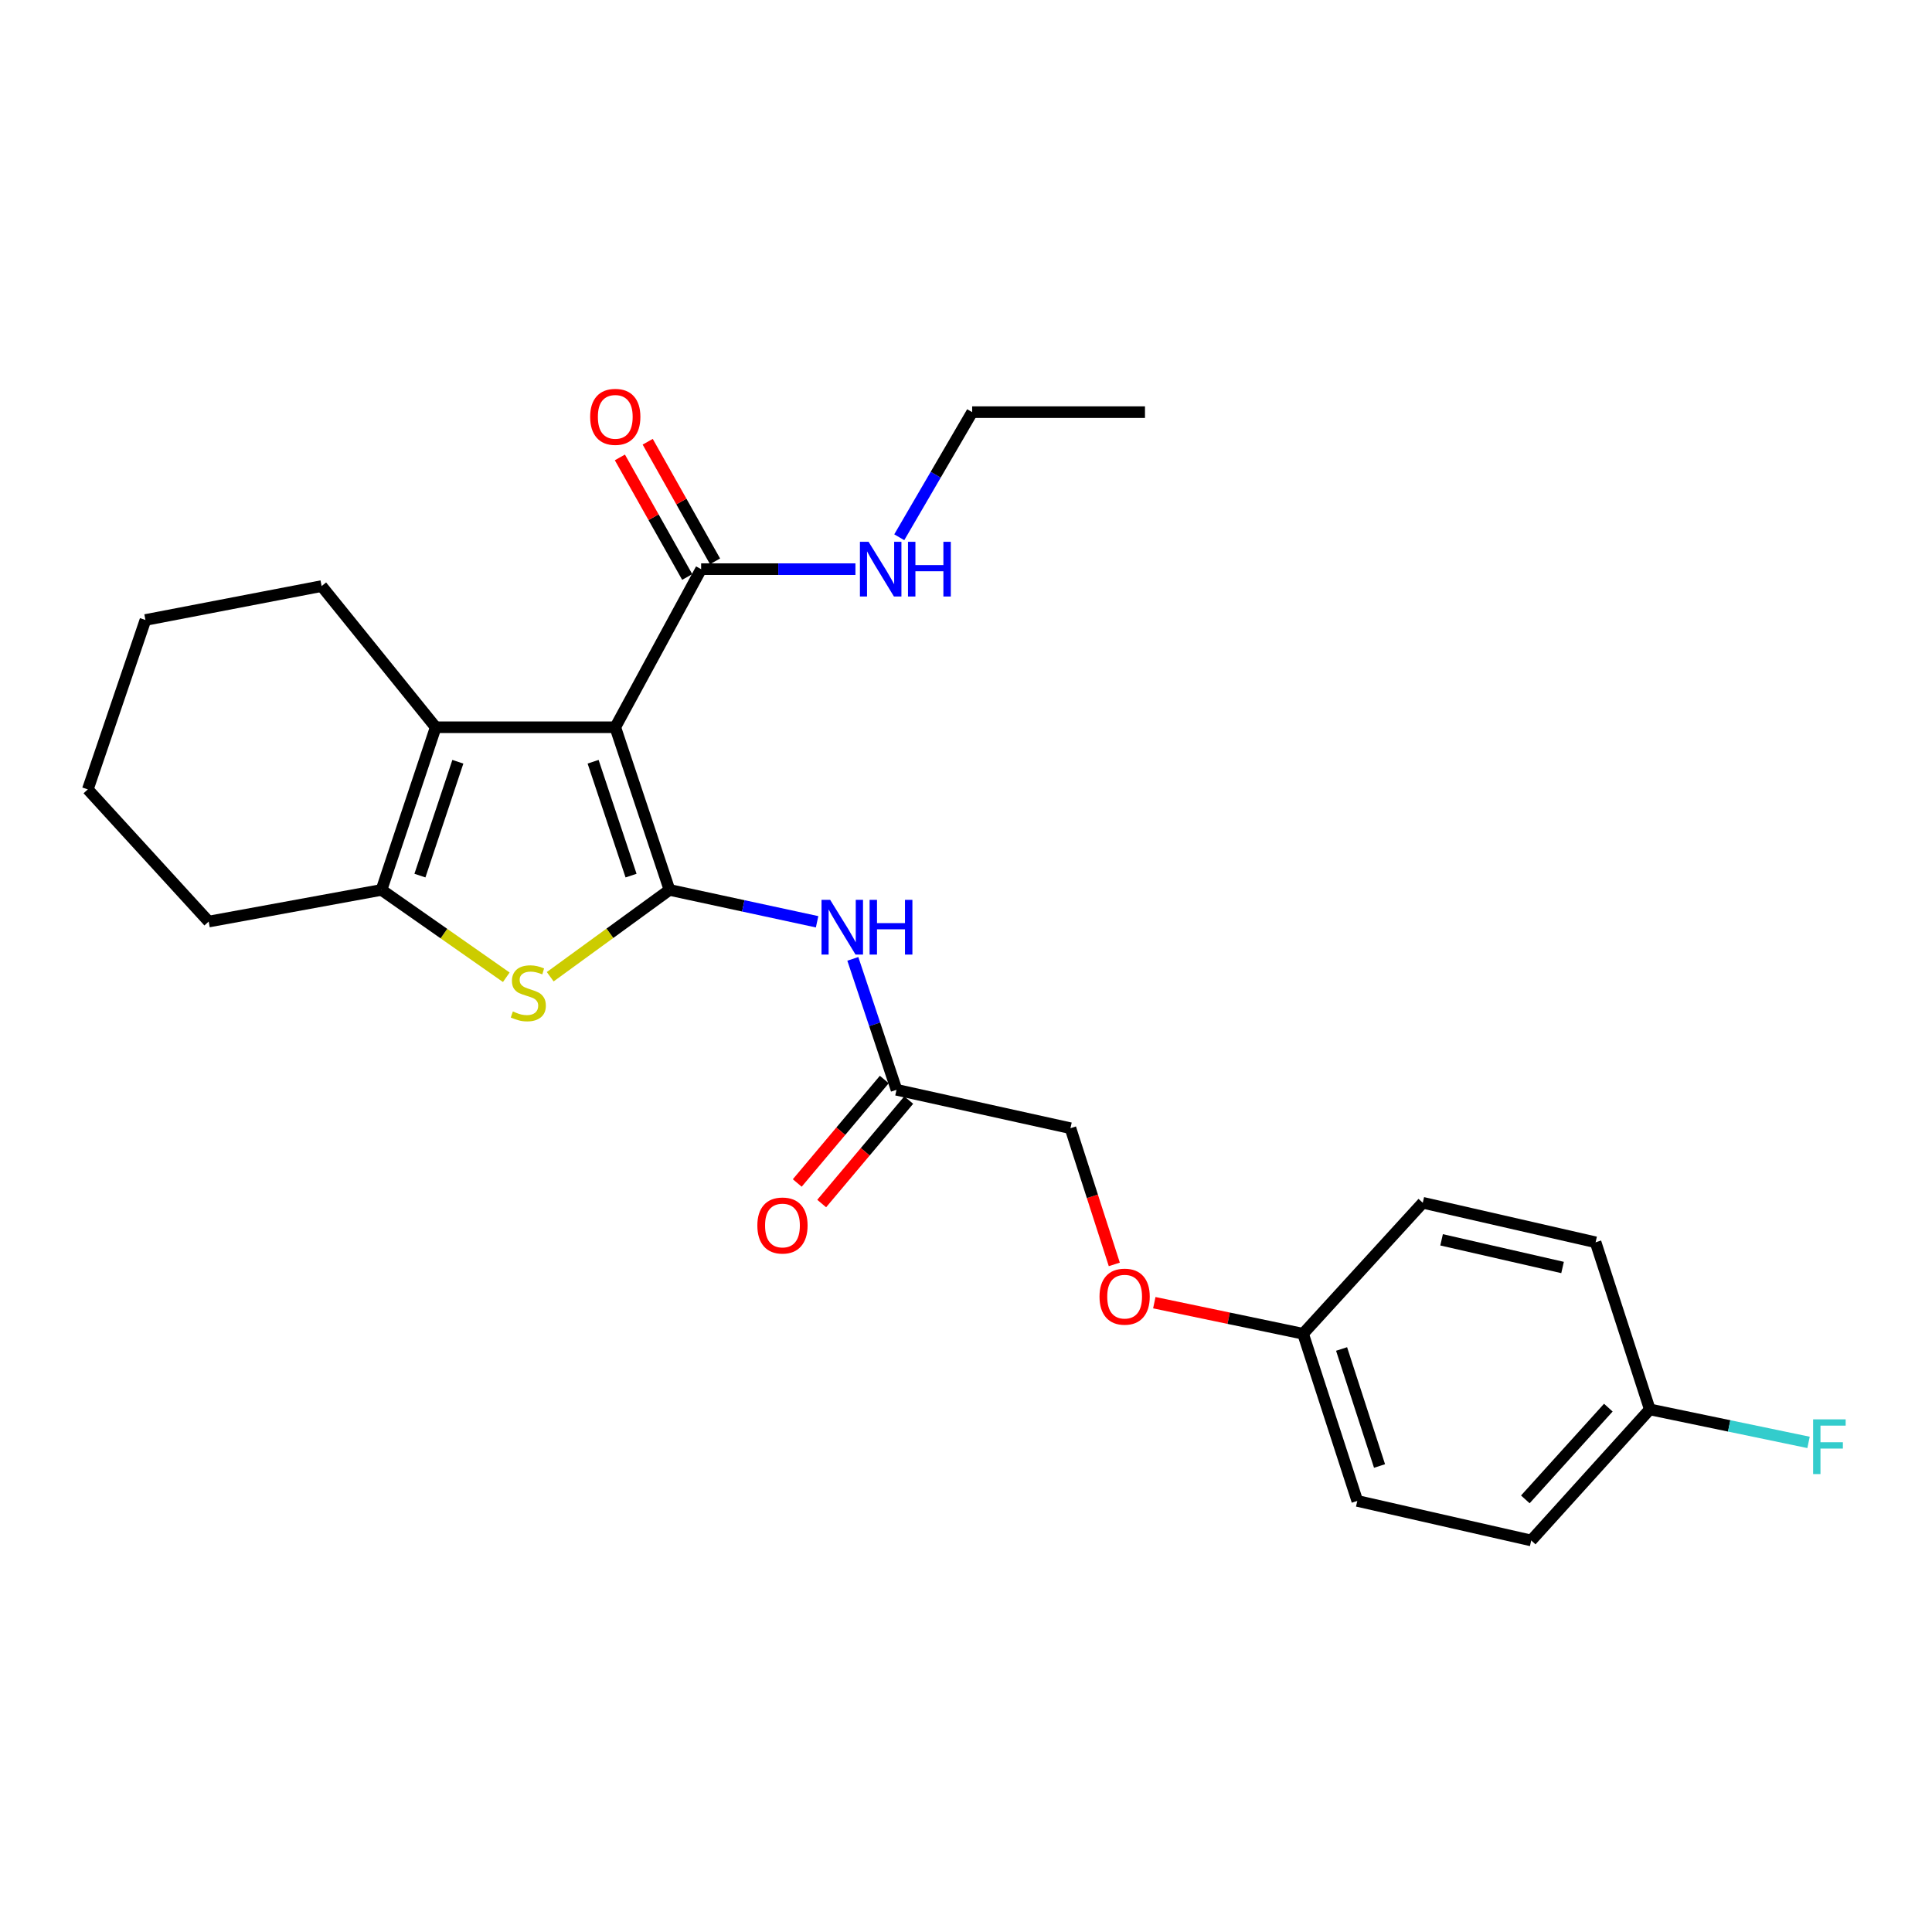 <?xml version='1.0' encoding='iso-8859-1'?>
<svg version='1.1' baseProfile='full'
              xmlns='http://www.w3.org/2000/svg'
                      xmlns:rdkit='http://www.rdkit.org/xml'
                      xmlns:xlink='http://www.w3.org/1999/xlink'
                  xml:space='preserve'
width='1000px' height='1000px' viewBox='0 0 1000 1000'>
<!-- END OF HEADER -->
<rect style='opacity:1.0;fill:#FFFFFF;stroke:none' width='1000' height='1000' x='0' y='0'> </rect>
<path class='bond-0' d='M 346.524,460.617 L 318.464,376.427' style='fill:none;fill-rule:evenodd;stroke:#000000;stroke-width:6px;stroke-linecap:butt;stroke-linejoin:miter;stroke-opacity:1' />
<path class='bond-0' d='M 326.635,453.214 L 306.993,394.281' style='fill:none;fill-rule:evenodd;stroke:#000000;stroke-width:6px;stroke-linecap:butt;stroke-linejoin:miter;stroke-opacity:1' />
<path class='bond-1' d='M 346.524,460.617 L 315.659,483.085' style='fill:none;fill-rule:evenodd;stroke:#000000;stroke-width:6px;stroke-linecap:butt;stroke-linejoin:miter;stroke-opacity:1' />
<path class='bond-1' d='M 315.659,483.085 L 284.793,505.554' style='fill:none;fill-rule:evenodd;stroke:#CCCC00;stroke-width:6px;stroke-linecap:butt;stroke-linejoin:miter;stroke-opacity:1' />
<path class='bond-4' d='M 346.524,460.617 L 384.727,468.865' style='fill:none;fill-rule:evenodd;stroke:#000000;stroke-width:6px;stroke-linecap:butt;stroke-linejoin:miter;stroke-opacity:1' />
<path class='bond-4' d='M 384.727,468.865 L 422.93,477.114' style='fill:none;fill-rule:evenodd;stroke:#0000FF;stroke-width:6px;stroke-linecap:butt;stroke-linejoin:miter;stroke-opacity:1' />
<path class='bond-2' d='M 318.464,376.427 L 225.514,376.427' style='fill:none;fill-rule:evenodd;stroke:#000000;stroke-width:6px;stroke-linecap:butt;stroke-linejoin:miter;stroke-opacity:1' />
<path class='bond-5' d='M 318.464,376.427 L 362.905,294.596' style='fill:none;fill-rule:evenodd;stroke:#000000;stroke-width:6px;stroke-linecap:butt;stroke-linejoin:miter;stroke-opacity:1' />
<path class='bond-3' d='M 262.055,505.829 L 229.759,483.223' style='fill:none;fill-rule:evenodd;stroke:#CCCC00;stroke-width:6px;stroke-linecap:butt;stroke-linejoin:miter;stroke-opacity:1' />
<path class='bond-3' d='M 229.759,483.223 L 197.463,460.617' style='fill:none;fill-rule:evenodd;stroke:#000000;stroke-width:6px;stroke-linecap:butt;stroke-linejoin:miter;stroke-opacity:1' />
<path class='bond-14' d='M 225.514,376.427 L 166.465,303.356' style='fill:none;fill-rule:evenodd;stroke:#000000;stroke-width:6px;stroke-linecap:butt;stroke-linejoin:miter;stroke-opacity:1' />
<path class='bond-25' d='M 225.514,376.427 L 197.463,460.617' style='fill:none;fill-rule:evenodd;stroke:#000000;stroke-width:6px;stroke-linecap:butt;stroke-linejoin:miter;stroke-opacity:1' />
<path class='bond-25' d='M 236.987,394.28 L 217.351,453.213' style='fill:none;fill-rule:evenodd;stroke:#000000;stroke-width:6px;stroke-linecap:butt;stroke-linejoin:miter;stroke-opacity:1' />
<path class='bond-15' d='M 197.463,460.617 L 108.012,476.998' style='fill:none;fill-rule:evenodd;stroke:#000000;stroke-width:6px;stroke-linecap:butt;stroke-linejoin:miter;stroke-opacity:1' />
<path class='bond-6' d='M 441.422,496.304 L 452.729,530.188' style='fill:none;fill-rule:evenodd;stroke:#0000FF;stroke-width:6px;stroke-linecap:butt;stroke-linejoin:miter;stroke-opacity:1' />
<path class='bond-6' d='M 452.729,530.188 L 464.036,564.071' style='fill:none;fill-rule:evenodd;stroke:#000000;stroke-width:6px;stroke-linecap:butt;stroke-linejoin:miter;stroke-opacity:1' />
<path class='bond-7' d='M 370.106,290.542 L 352.678,259.594' style='fill:none;fill-rule:evenodd;stroke:#000000;stroke-width:6px;stroke-linecap:butt;stroke-linejoin:miter;stroke-opacity:1' />
<path class='bond-7' d='M 352.678,259.594 L 335.251,228.646' style='fill:none;fill-rule:evenodd;stroke:#FF0000;stroke-width:6px;stroke-linecap:butt;stroke-linejoin:miter;stroke-opacity:1' />
<path class='bond-7' d='M 355.704,298.651 L 338.277,267.704' style='fill:none;fill-rule:evenodd;stroke:#000000;stroke-width:6px;stroke-linecap:butt;stroke-linejoin:miter;stroke-opacity:1' />
<path class='bond-7' d='M 338.277,267.704 L 320.85,236.756' style='fill:none;fill-rule:evenodd;stroke:#FF0000;stroke-width:6px;stroke-linecap:butt;stroke-linejoin:miter;stroke-opacity:1' />
<path class='bond-9' d='M 362.905,294.596 L 402.839,294.596' style='fill:none;fill-rule:evenodd;stroke:#000000;stroke-width:6px;stroke-linecap:butt;stroke-linejoin:miter;stroke-opacity:1' />
<path class='bond-9' d='M 402.839,294.596 L 442.773,294.596' style='fill:none;fill-rule:evenodd;stroke:#0000FF;stroke-width:6px;stroke-linecap:butt;stroke-linejoin:miter;stroke-opacity:1' />
<path class='bond-8' d='M 457.712,558.751 L 435.184,585.529' style='fill:none;fill-rule:evenodd;stroke:#000000;stroke-width:6px;stroke-linecap:butt;stroke-linejoin:miter;stroke-opacity:1' />
<path class='bond-8' d='M 435.184,585.529 L 412.656,612.308' style='fill:none;fill-rule:evenodd;stroke:#FF0000;stroke-width:6px;stroke-linecap:butt;stroke-linejoin:miter;stroke-opacity:1' />
<path class='bond-8' d='M 470.36,569.391 L 447.832,596.169' style='fill:none;fill-rule:evenodd;stroke:#000000;stroke-width:6px;stroke-linecap:butt;stroke-linejoin:miter;stroke-opacity:1' />
<path class='bond-8' d='M 447.832,596.169 L 425.304,622.947' style='fill:none;fill-rule:evenodd;stroke:#FF0000;stroke-width:6px;stroke-linecap:butt;stroke-linejoin:miter;stroke-opacity:1' />
<path class='bond-11' d='M 464.036,564.071 L 554.066,583.959' style='fill:none;fill-rule:evenodd;stroke:#000000;stroke-width:6px;stroke-linecap:butt;stroke-linejoin:miter;stroke-opacity:1' />
<path class='bond-21' d='M 465.457,278.085 L 484.322,245.706' style='fill:none;fill-rule:evenodd;stroke:#0000FF;stroke-width:6px;stroke-linecap:butt;stroke-linejoin:miter;stroke-opacity:1' />
<path class='bond-21' d='M 484.322,245.706 L 503.188,213.326' style='fill:none;fill-rule:evenodd;stroke:#000000;stroke-width:6px;stroke-linecap:butt;stroke-linejoin:miter;stroke-opacity:1' />
<path class='bond-10' d='M 576.761,654.452 L 565.413,619.206' style='fill:none;fill-rule:evenodd;stroke:#FF0000;stroke-width:6px;stroke-linecap:butt;stroke-linejoin:miter;stroke-opacity:1' />
<path class='bond-10' d='M 565.413,619.206 L 554.066,583.959' style='fill:none;fill-rule:evenodd;stroke:#000000;stroke-width:6px;stroke-linecap:butt;stroke-linejoin:miter;stroke-opacity:1' />
<path class='bond-12' d='M 597.467,674.268 L 635.968,682.31' style='fill:none;fill-rule:evenodd;stroke:#FF0000;stroke-width:6px;stroke-linecap:butt;stroke-linejoin:miter;stroke-opacity:1' />
<path class='bond-12' d='M 635.968,682.31 L 674.47,690.351' style='fill:none;fill-rule:evenodd;stroke:#000000;stroke-width:6px;stroke-linecap:butt;stroke-linejoin:miter;stroke-opacity:1' />
<path class='bond-17' d='M 674.47,690.351 L 736.43,622.551' style='fill:none;fill-rule:evenodd;stroke:#000000;stroke-width:6px;stroke-linecap:butt;stroke-linejoin:miter;stroke-opacity:1' />
<path class='bond-18' d='M 674.47,690.351 L 702.53,776.874' style='fill:none;fill-rule:evenodd;stroke:#000000;stroke-width:6px;stroke-linecap:butt;stroke-linejoin:miter;stroke-opacity:1' />
<path class='bond-18' d='M 694.4,698.231 L 714.043,758.797' style='fill:none;fill-rule:evenodd;stroke:#000000;stroke-width:6px;stroke-linecap:butt;stroke-linejoin:miter;stroke-opacity:1' />
<path class='bond-13' d='M 853.933,729.503 L 792.56,797.34' style='fill:none;fill-rule:evenodd;stroke:#000000;stroke-width:6px;stroke-linecap:butt;stroke-linejoin:miter;stroke-opacity:1' />
<path class='bond-13' d='M 832.47,728.591 L 789.51,776.077' style='fill:none;fill-rule:evenodd;stroke:#000000;stroke-width:6px;stroke-linecap:butt;stroke-linejoin:miter;stroke-opacity:1' />
<path class='bond-16' d='M 853.933,729.503 L 895.015,738.041' style='fill:none;fill-rule:evenodd;stroke:#000000;stroke-width:6px;stroke-linecap:butt;stroke-linejoin:miter;stroke-opacity:1' />
<path class='bond-16' d='M 895.015,738.041 L 936.098,746.579' style='fill:none;fill-rule:evenodd;stroke:#33CCCC;stroke-width:6px;stroke-linecap:butt;stroke-linejoin:miter;stroke-opacity:1' />
<path class='bond-27' d='M 853.933,729.503 L 825.881,643.009' style='fill:none;fill-rule:evenodd;stroke:#000000;stroke-width:6px;stroke-linecap:butt;stroke-linejoin:miter;stroke-opacity:1' />
<path class='bond-22' d='M 166.465,303.356 L 75.278,320.903' style='fill:none;fill-rule:evenodd;stroke:#000000;stroke-width:6px;stroke-linecap:butt;stroke-linejoin:miter;stroke-opacity:1' />
<path class='bond-23' d='M 108.012,476.998 L 45.455,408.582' style='fill:none;fill-rule:evenodd;stroke:#000000;stroke-width:6px;stroke-linecap:butt;stroke-linejoin:miter;stroke-opacity:1' />
<path class='bond-20' d='M 736.43,622.551 L 825.881,643.009' style='fill:none;fill-rule:evenodd;stroke:#000000;stroke-width:6px;stroke-linecap:butt;stroke-linejoin:miter;stroke-opacity:1' />
<path class='bond-20' d='M 746.163,641.731 L 808.779,656.052' style='fill:none;fill-rule:evenodd;stroke:#000000;stroke-width:6px;stroke-linecap:butt;stroke-linejoin:miter;stroke-opacity:1' />
<path class='bond-19' d='M 702.53,776.874 L 792.56,797.34' style='fill:none;fill-rule:evenodd;stroke:#000000;stroke-width:6px;stroke-linecap:butt;stroke-linejoin:miter;stroke-opacity:1' />
<path class='bond-24' d='M 503.188,213.326 L 592.639,213.326' style='fill:none;fill-rule:evenodd;stroke:#000000;stroke-width:6px;stroke-linecap:butt;stroke-linejoin:miter;stroke-opacity:1' />
<path class='bond-26' d='M 75.278,320.903 L 45.455,408.582' style='fill:none;fill-rule:evenodd;stroke:#000000;stroke-width:6px;stroke-linecap:butt;stroke-linejoin:miter;stroke-opacity:1' />
<path  class='atom-2' d='M 265.454 523.528
Q 265.774 523.648, 267.094 524.208
Q 268.414 524.768, 269.854 525.128
Q 271.334 525.448, 272.774 525.448
Q 275.454 525.448, 277.014 524.168
Q 278.574 522.848, 278.574 520.568
Q 278.574 519.008, 277.774 518.048
Q 277.014 517.088, 275.814 516.568
Q 274.614 516.048, 272.614 515.448
Q 270.094 514.688, 268.574 513.968
Q 267.094 513.248, 266.014 511.728
Q 264.974 510.208, 264.974 507.648
Q 264.974 504.088, 267.374 501.888
Q 269.814 499.688, 274.614 499.688
Q 277.894 499.688, 281.614 501.248
L 280.694 504.328
Q 277.294 502.928, 274.734 502.928
Q 271.974 502.928, 270.454 504.088
Q 268.934 505.208, 268.974 507.168
Q 268.974 508.688, 269.734 509.608
Q 270.534 510.528, 271.654 511.048
Q 272.814 511.568, 274.734 512.168
Q 277.294 512.968, 278.814 513.768
Q 280.334 514.568, 281.414 516.208
Q 282.534 517.808, 282.534 520.568
Q 282.534 524.488, 279.894 526.608
Q 277.294 528.688, 272.934 528.688
Q 270.414 528.688, 268.494 528.128
Q 266.614 527.608, 264.374 526.688
L 265.454 523.528
' fill='#CCCC00'/>
<path  class='atom-5' d='M 429.697 465.767
L 438.977 480.767
Q 439.897 482.247, 441.377 484.927
Q 442.857 487.607, 442.937 487.767
L 442.937 465.767
L 446.697 465.767
L 446.697 494.087
L 442.817 494.087
L 432.857 477.687
Q 431.697 475.767, 430.457 473.567
Q 429.257 471.367, 428.897 470.687
L 428.897 494.087
L 425.217 494.087
L 425.217 465.767
L 429.697 465.767
' fill='#0000FF'/>
<path  class='atom-5' d='M 450.097 465.767
L 453.937 465.767
L 453.937 477.807
L 468.417 477.807
L 468.417 465.767
L 472.257 465.767
L 472.257 494.087
L 468.417 494.087
L 468.417 481.007
L 453.937 481.007
L 453.937 494.087
L 450.097 494.087
L 450.097 465.767
' fill='#0000FF'/>
<path  class='atom-8' d='M 305.464 215.757
Q 305.464 208.957, 308.824 205.157
Q 312.184 201.357, 318.464 201.357
Q 324.744 201.357, 328.104 205.157
Q 331.464 208.957, 331.464 215.757
Q 331.464 222.637, 328.064 226.557
Q 324.664 230.437, 318.464 230.437
Q 312.224 230.437, 308.824 226.557
Q 305.464 222.677, 305.464 215.757
M 318.464 227.237
Q 322.784 227.237, 325.104 224.357
Q 327.464 221.437, 327.464 215.757
Q 327.464 210.197, 325.104 207.397
Q 322.784 204.557, 318.464 204.557
Q 314.144 204.557, 311.784 207.357
Q 309.464 210.157, 309.464 215.757
Q 309.464 221.477, 311.784 224.357
Q 314.144 227.237, 318.464 227.237
' fill='#FF0000'/>
<path  class='atom-9' d='M 392.005 634.32
Q 392.005 627.52, 395.365 623.72
Q 398.725 619.92, 405.005 619.92
Q 411.285 619.92, 414.645 623.72
Q 418.005 627.52, 418.005 634.32
Q 418.005 641.2, 414.605 645.12
Q 411.205 649, 405.005 649
Q 398.765 649, 395.365 645.12
Q 392.005 641.24, 392.005 634.32
M 405.005 645.8
Q 409.325 645.8, 411.645 642.92
Q 414.005 640, 414.005 634.32
Q 414.005 628.76, 411.645 625.96
Q 409.325 623.12, 405.005 623.12
Q 400.685 623.12, 398.325 625.92
Q 396.005 628.72, 396.005 634.32
Q 396.005 640.04, 398.325 642.92
Q 400.685 645.8, 405.005 645.8
' fill='#FF0000'/>
<path  class='atom-10' d='M 449.576 280.436
L 458.856 295.436
Q 459.776 296.916, 461.256 299.596
Q 462.736 302.276, 462.816 302.436
L 462.816 280.436
L 466.576 280.436
L 466.576 308.756
L 462.696 308.756
L 452.736 292.356
Q 451.576 290.436, 450.336 288.236
Q 449.136 286.036, 448.776 285.356
L 448.776 308.756
L 445.096 308.756
L 445.096 280.436
L 449.576 280.436
' fill='#0000FF'/>
<path  class='atom-10' d='M 469.976 280.436
L 473.816 280.436
L 473.816 292.476
L 488.296 292.476
L 488.296 280.436
L 492.136 280.436
L 492.136 308.756
L 488.296 308.756
L 488.296 295.676
L 473.816 295.676
L 473.816 308.756
L 469.976 308.756
L 469.976 280.436
' fill='#0000FF'/>
<path  class='atom-11' d='M 569.108 671.14
Q 569.108 664.34, 572.468 660.54
Q 575.828 656.74, 582.108 656.74
Q 588.388 656.74, 591.748 660.54
Q 595.108 664.34, 595.108 671.14
Q 595.108 678.02, 591.708 681.94
Q 588.308 685.82, 582.108 685.82
Q 575.868 685.82, 572.468 681.94
Q 569.108 678.06, 569.108 671.14
M 582.108 682.62
Q 586.428 682.62, 588.748 679.74
Q 591.108 676.82, 591.108 671.14
Q 591.108 665.58, 588.748 662.78
Q 586.428 659.94, 582.108 659.94
Q 577.788 659.94, 575.428 662.74
Q 573.108 665.54, 573.108 671.14
Q 573.108 676.86, 575.428 679.74
Q 577.788 682.62, 582.108 682.62
' fill='#FF0000'/>
<path  class='atom-17' d='M 938.471 734.662
L 955.311 734.662
L 955.311 737.902
L 942.271 737.902
L 942.271 746.502
L 953.871 746.502
L 953.871 749.782
L 942.271 749.782
L 942.271 762.982
L 938.471 762.982
L 938.471 734.662
' fill='#33CCCC'/>
</svg>
